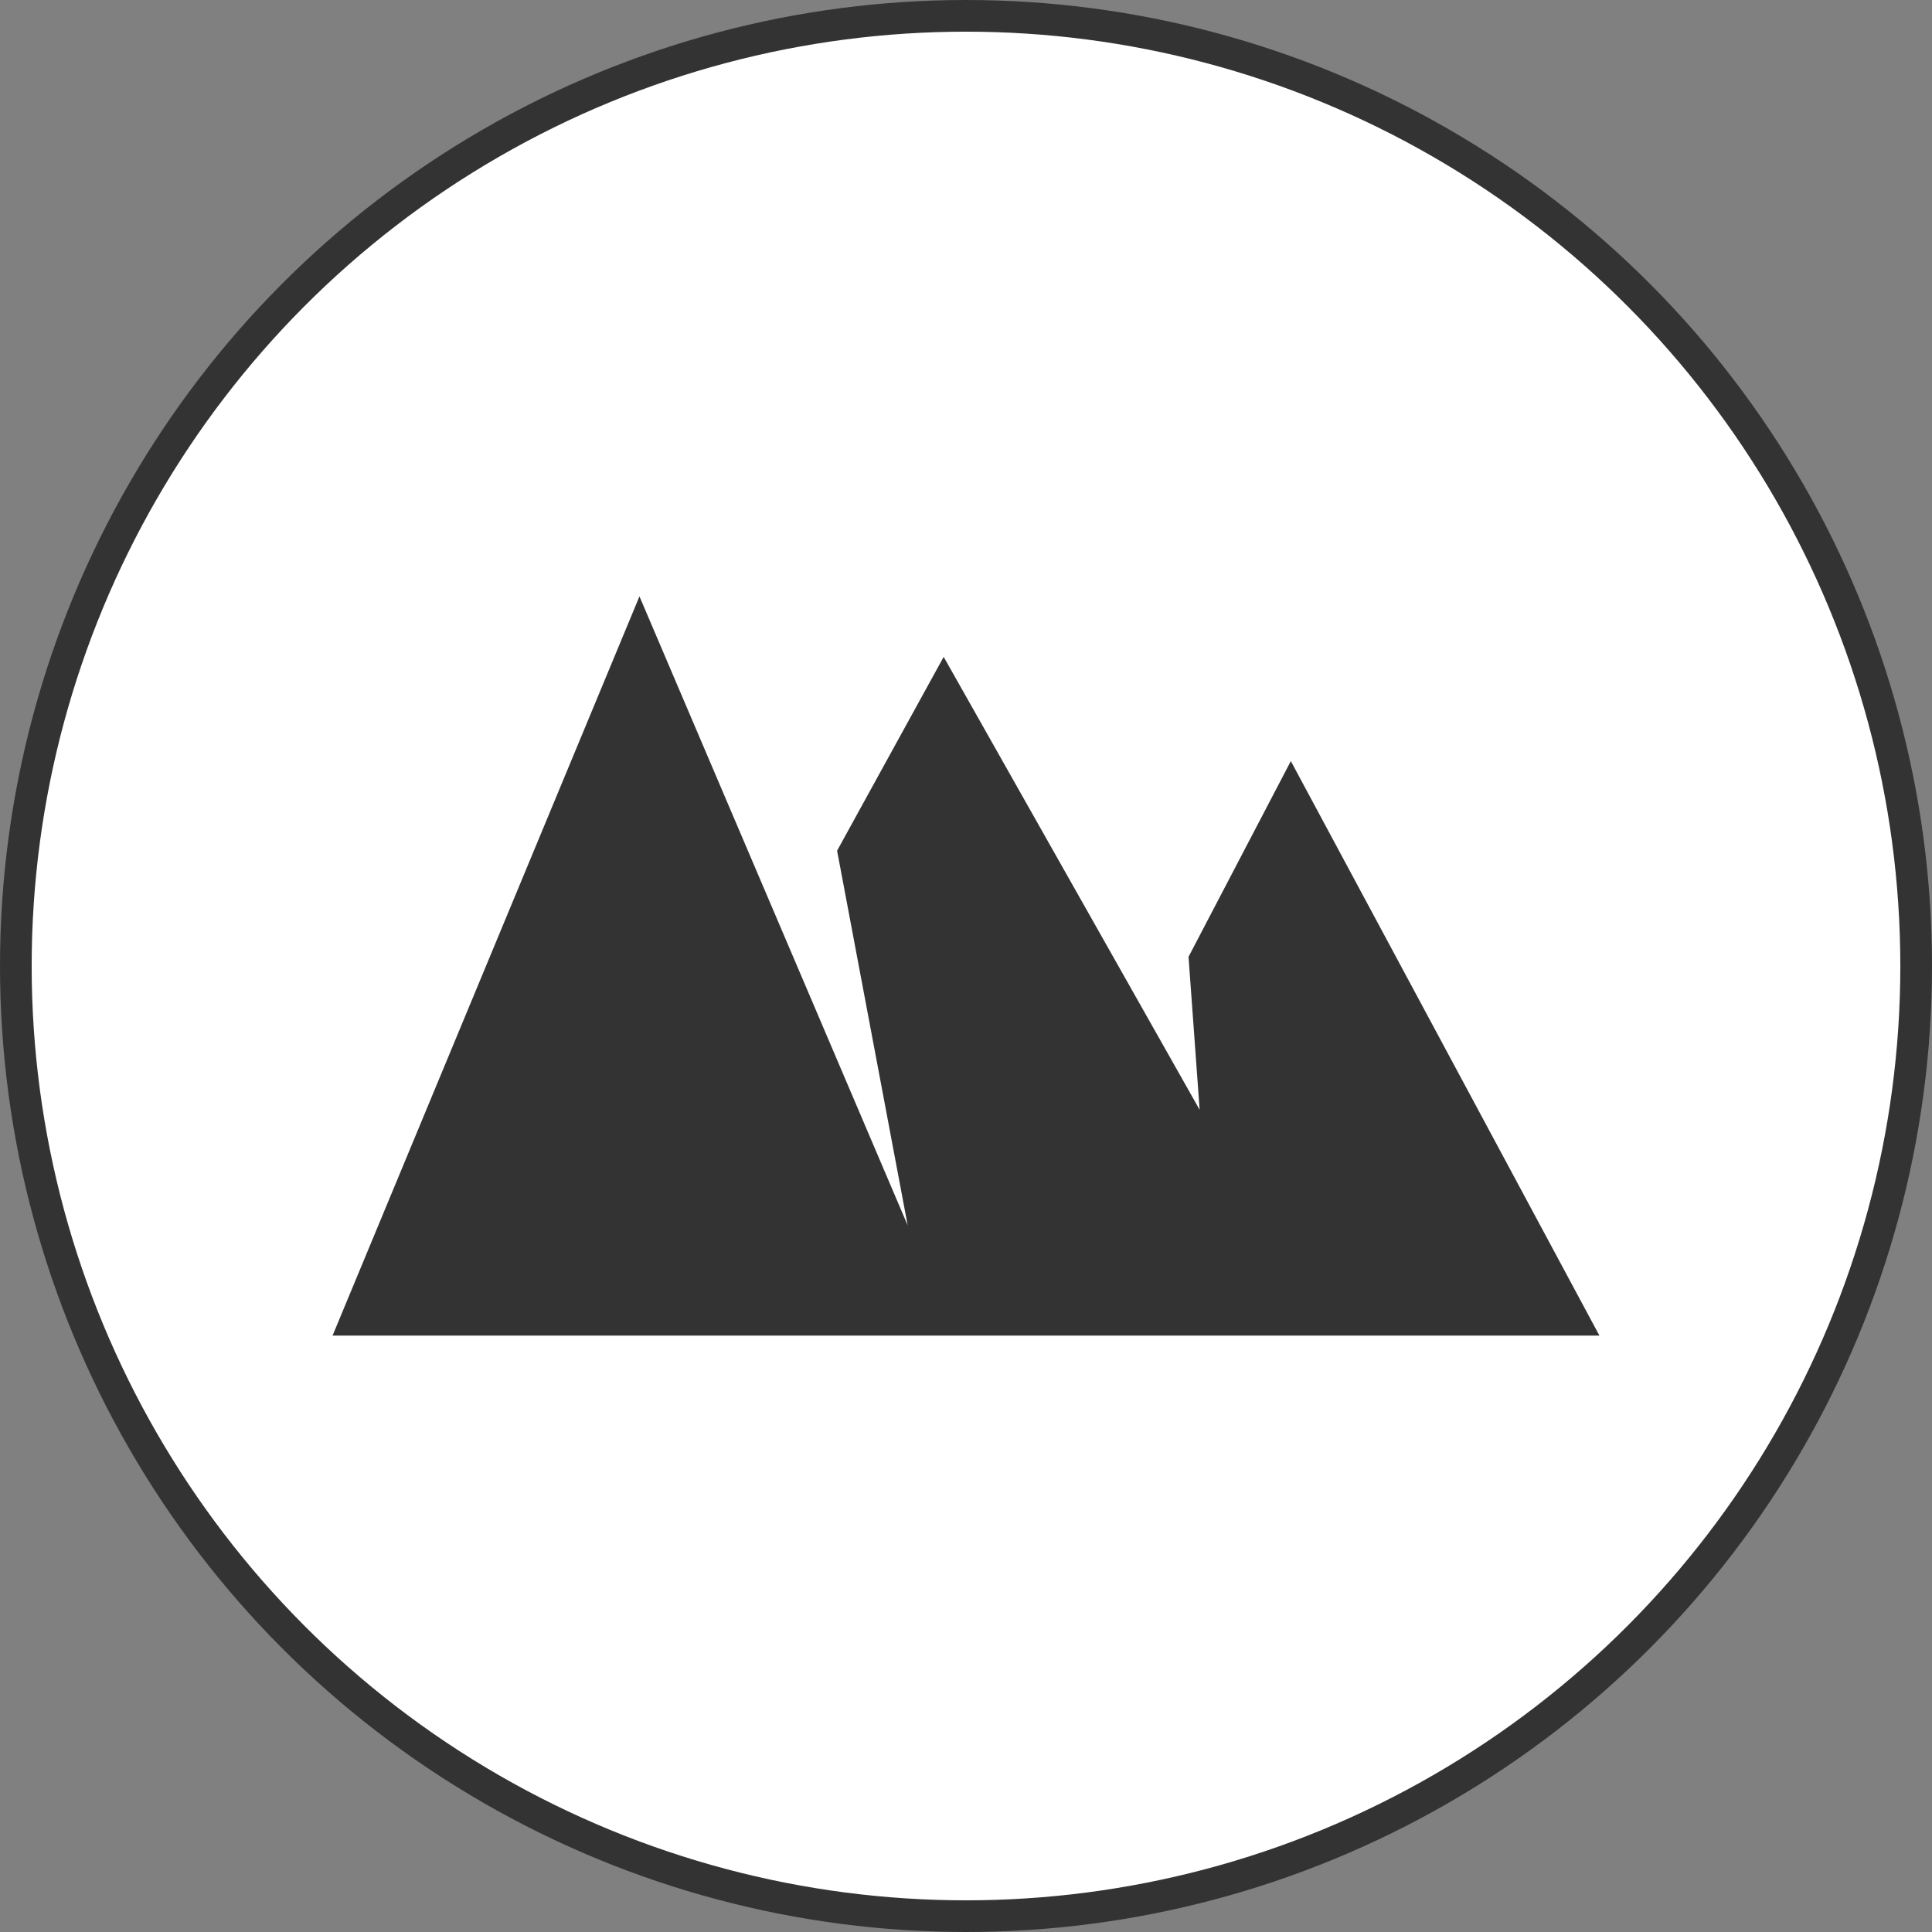 <svg xmlns="http://www.w3.org/2000/svg" width="61" height="61"><rect width="100%" height="100%" fill="#808080" stroke="none"/><circle data-name="楕円形 2" cx="30.5" cy="30.5" r="30" style="fill:#fff;stroke:#333;stroke-width:1px"/><path data-name="シェイプ 7" d="m445.256 3710.53-3.23 6.18.351 4.83-8.082-14.3-3.365 6.12 2.229 11.83-8.469-19.86-9.69 23.34h40Z" transform="translate(-404.5 -3686.5)" style="fill:#333;fill-rule:evenodd"/></svg>